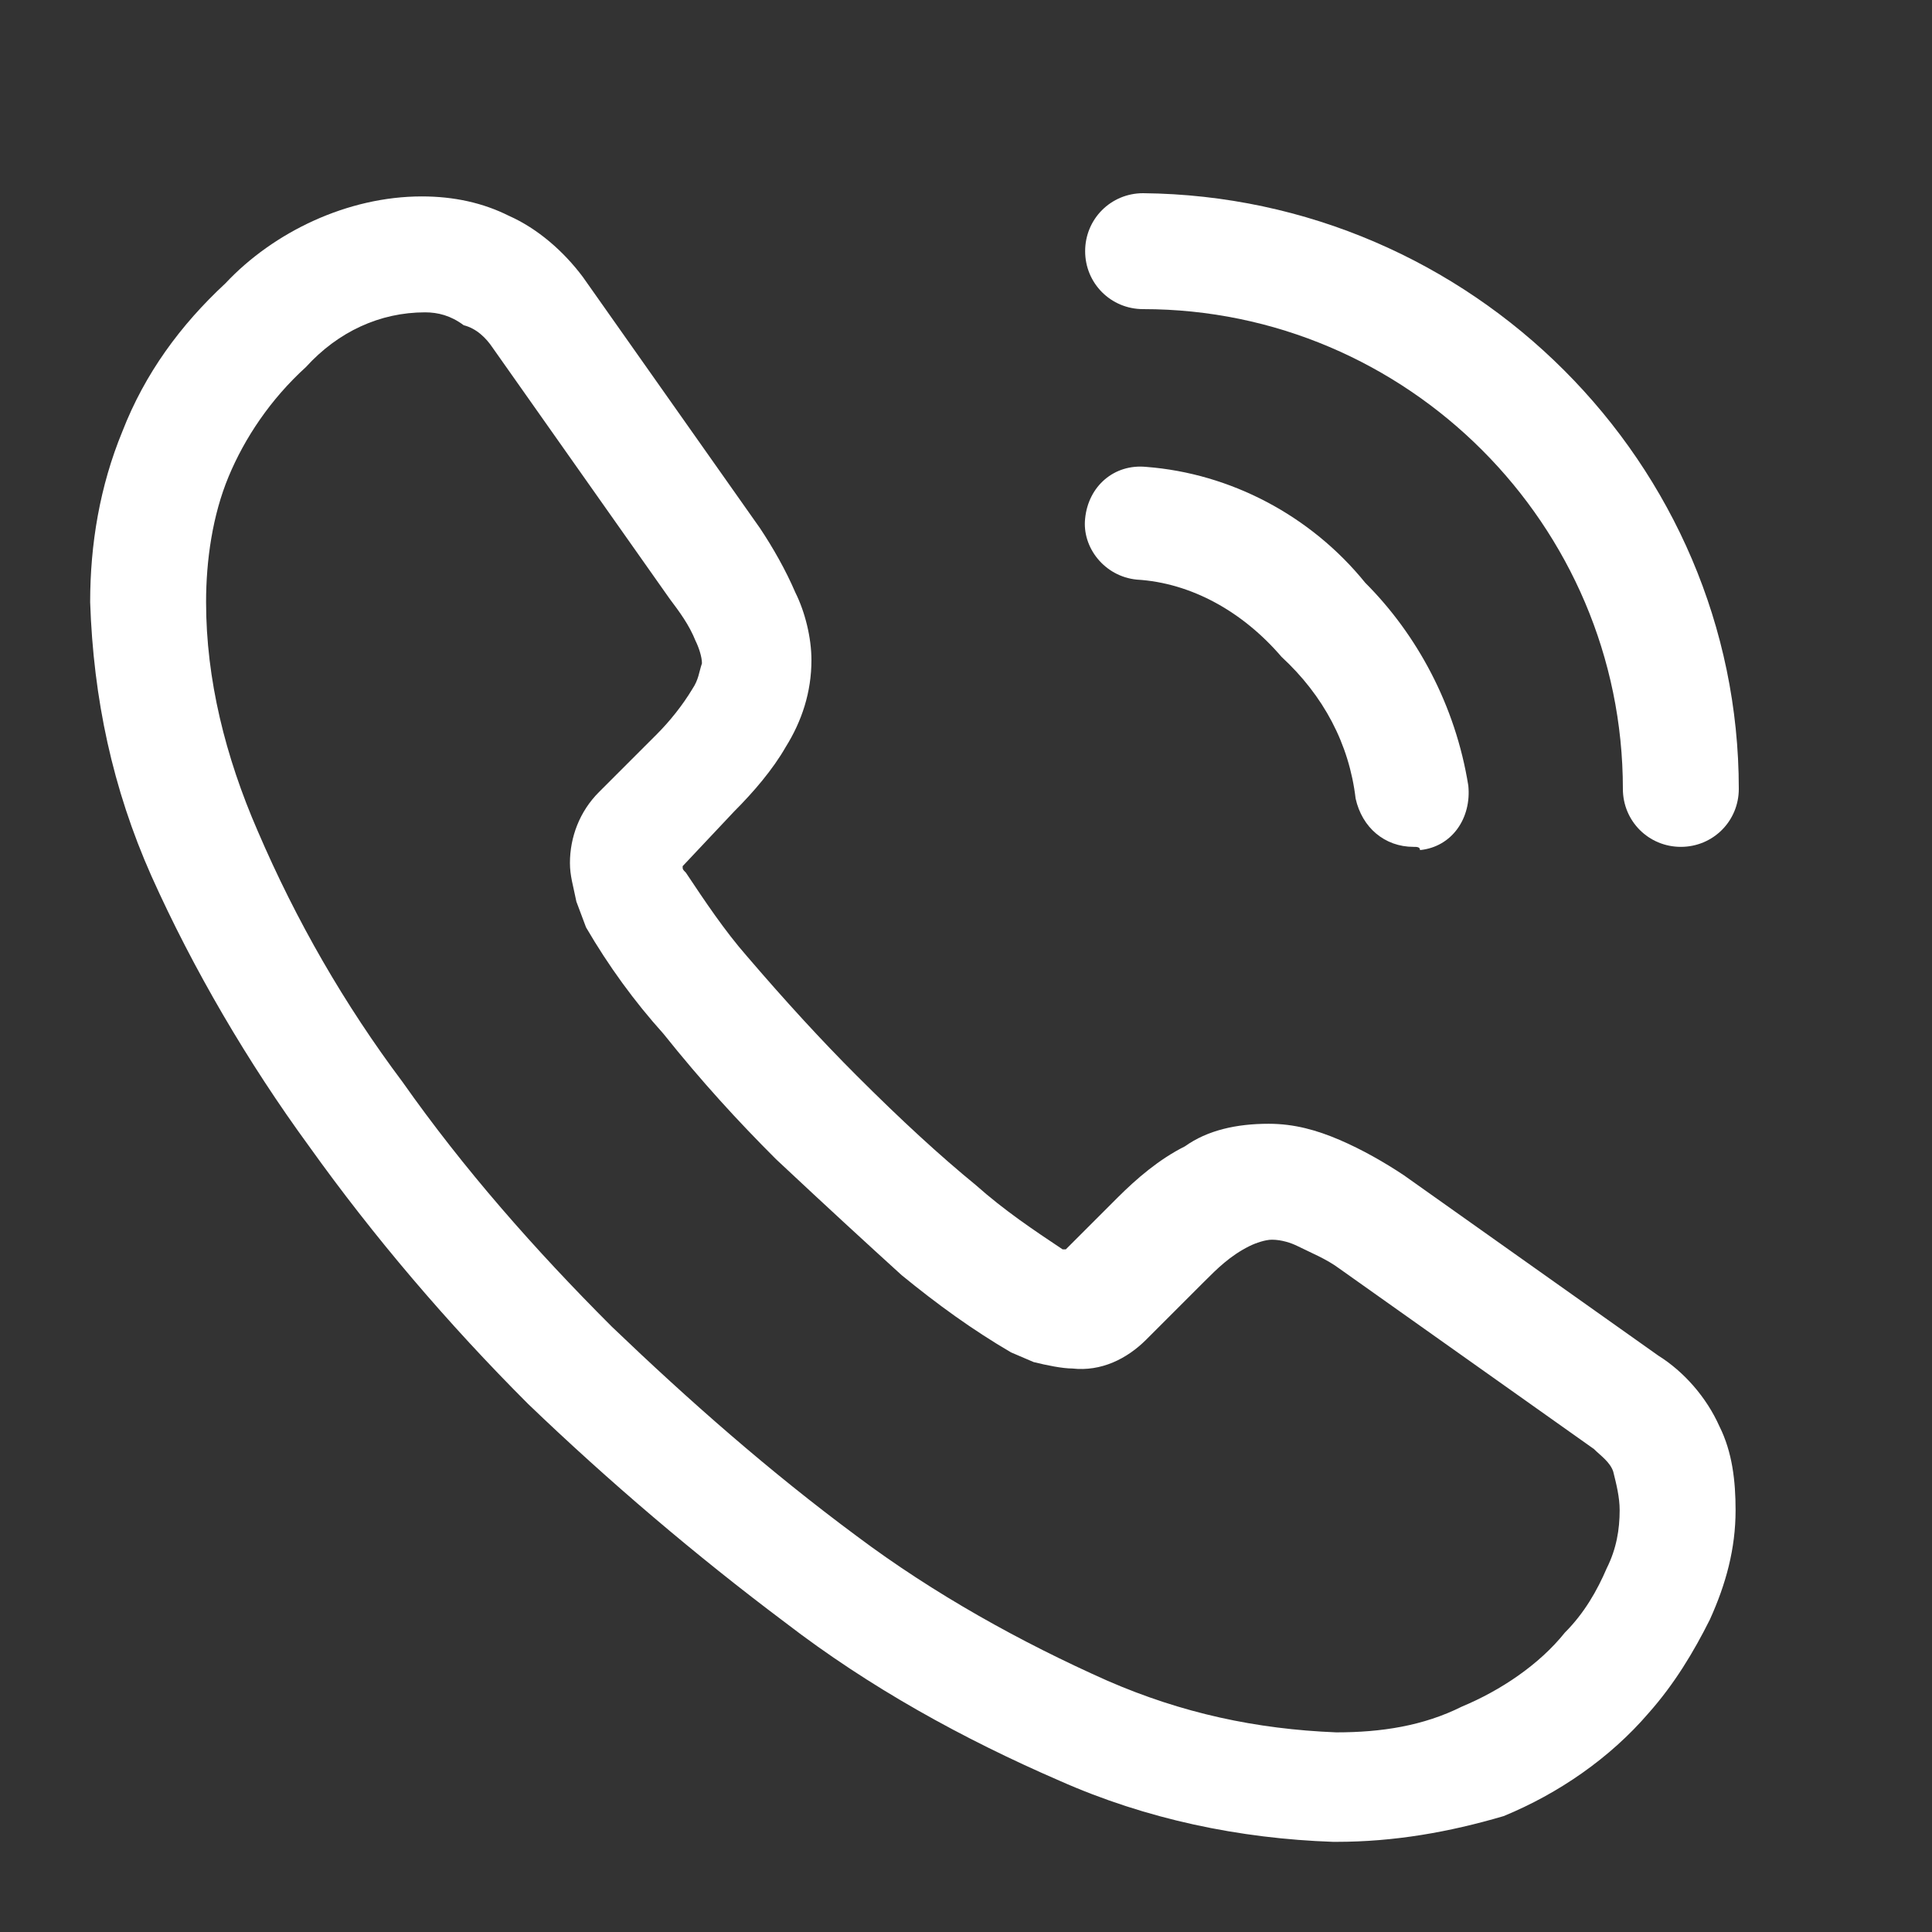 <?xml version="1.0" encoding="utf-8"?>
<!-- Generator: Adobe Illustrator 25.2.0, SVG Export Plug-In . SVG Version: 6.00 Build 0)  -->
<svg version="1.1" id="Layer_1" xmlns="http://www.w3.org/2000/svg" xmlns:xlink="http://www.w3.org/1999/xlink" x="0px" y="0px"
	 viewBox="0 0 60 60" style="enable-background:new 0 0 60 60;" xml:space="preserve">
<rect x="0" y="0" width="60" height="60" fill="#333333" stroke="none"/>
<style type="text/css">
	.st0{fill:#FFFFFF;}
</style>
<g id="call-calling-2_2_">
	<g id="Vector_28_">
		<path class="st0" d="M41.5,57.2c0,0-0.1,0-0.1,0c-2.9-0.1-5.8-0.7-8.5-1.9c-3-1.3-5.9-2.9-8.5-4.9c-2.8-2.1-5.5-4.4-8-6.8
			c-2.5-2.5-4.8-5.2-6.8-8c-1.9-2.6-3.6-5.5-4.9-8.4c-1.2-2.7-1.8-5.5-1.9-8.5c0-1.8,0.3-3.6,1-5.3c0.7-1.8,1.8-3.3,3.2-4.6
			c1.5-1.6,3.8-2.7,6.1-2.7c1,0,1.9,0.2,2.7,0.6c0.9,0.4,1.7,1.1,2.3,1.9l5.5,7.8c0.4,0.6,0.8,1.3,1.1,2c0.3,0.6,0.5,1.4,0.5,2.1
			c0,1-0.3,1.9-0.8,2.7c-0.4,0.7-1,1.4-1.6,2l-1.6,1.7c0,0.1,0,0.1,0.1,0.2c0.6,0.9,1.2,1.8,1.9,2.6c1.2,1.4,2.3,2.6,3.4,3.7
			c1.4,1.4,2.6,2.5,3.7,3.4c0.9,0.8,1.8,1.4,2.7,2l0.1,0l1.6-1.6c0.6-0.6,1.3-1.2,2.1-1.6c0.7-0.5,1.6-0.7,2.6-0.7
			c0.8,0,1.5,0.2,2.2,0.5c0.7,0.3,1.4,0.7,2,1.1l7.9,5.6c0.8,0.5,1.5,1.3,1.9,2.2c0.4,0.8,0.5,1.7,0.5,2.6v0c0,1.2-0.3,2.3-0.8,3.4
			c-0.5,1-1.1,2-1.9,2.9c-1.2,1.4-2.8,2.5-4.5,3.2C45,56.9,43.3,57.2,41.5,57.2z M13.2,9.7C13.2,9.7,13.2,9.7,13.2,9.7
			c-1.4,0-2.7,0.6-3.7,1.7c-1.1,1-1.9,2.2-2.4,3.4c-0.5,1.2-0.7,2.6-0.7,3.9c0,2.4,0.6,4.8,1.6,7.1c1.2,2.8,2.7,5.4,4.5,7.8
			c1.9,2.7,4.1,5.2,6.5,7.6c2.4,2.3,4.9,4.5,7.6,6.5c2.4,1.8,5.1,3.3,7.8,4.5c2.3,1,4.6,1.5,7.1,1.6c1.4,0,2.7-0.2,3.9-0.8
			c1.2-0.5,2.4-1.3,3.2-2.3c0.6-0.6,1-1.3,1.3-2c0.3-0.6,0.4-1.2,0.4-1.8c0-0.4-0.1-0.8-0.2-1.2c-0.1-0.3-0.4-0.5-0.6-0.7l-7.9-5.6
			c-0.4-0.3-0.9-0.5-1.3-0.7c-0.2-0.1-0.5-0.2-0.8-0.2c-0.2,0-0.5,0.1-0.7,0.2c-0.6,0.3-1,0.7-1.4,1.1l-1.8,1.8
			c-0.6,0.6-1.4,1-2.3,0.9c-0.3,0-0.8-0.1-1.2-0.2l-0.7-0.3c-1.2-0.7-2.3-1.5-3.4-2.4c-1.1-1-2.3-2.1-3.9-3.6
			c-1.2-1.2-2.3-2.4-3.5-3.9c-0.9-1-1.7-2.1-2.4-3.3l-0.3-0.8c-0.1-0.5-0.2-0.8-0.2-1.2c0-0.8,0.3-1.6,0.9-2.2l1.8-1.8
			c0.4-0.4,0.8-0.9,1.1-1.4c0.2-0.3,0.2-0.5,0.3-0.8c0-0.2-0.1-0.5-0.2-0.7c-0.2-0.5-0.5-0.9-0.8-1.3l-5.5-7.8
			c-0.2-0.3-0.5-0.6-0.9-0.7C14,9.8,13.6,9.7,13.2,9.7z"/>
	</g>
	<g id="Vector-2_38_">
		<path class="st0" d="M43.9,26.3c-0.9,0-1.6-0.6-1.8-1.5c-0.2-1.7-1-3.2-2.3-4.4c-1.2-1.4-2.8-2.3-4.5-2.4c-1-0.1-1.7-1-1.6-1.9
			c0.1-1,0.9-1.7,1.9-1.6c2.6,0.2,5.1,1.5,6.8,3.6c1.6,1.6,2.8,3.8,3.2,6.3c0.1,1-0.5,1.9-1.5,2C44.1,26.3,44,26.3,43.9,26.3z"/>
	</g>
	<g id="Vector-3_28_">
		<path class="st0" d="M52.2,26.3c-1,0-1.8-0.8-1.8-1.8c0-8.2-6.7-14.9-14.9-14.9c-1,0-1.8-0.8-1.8-1.8s0.8-1.8,1.8-1.8
			C45.7,6.1,54,14.4,54,24.5C54,25.5,53.2,26.3,52.2,26.3z"/>
	</g>
</g>
</svg>
